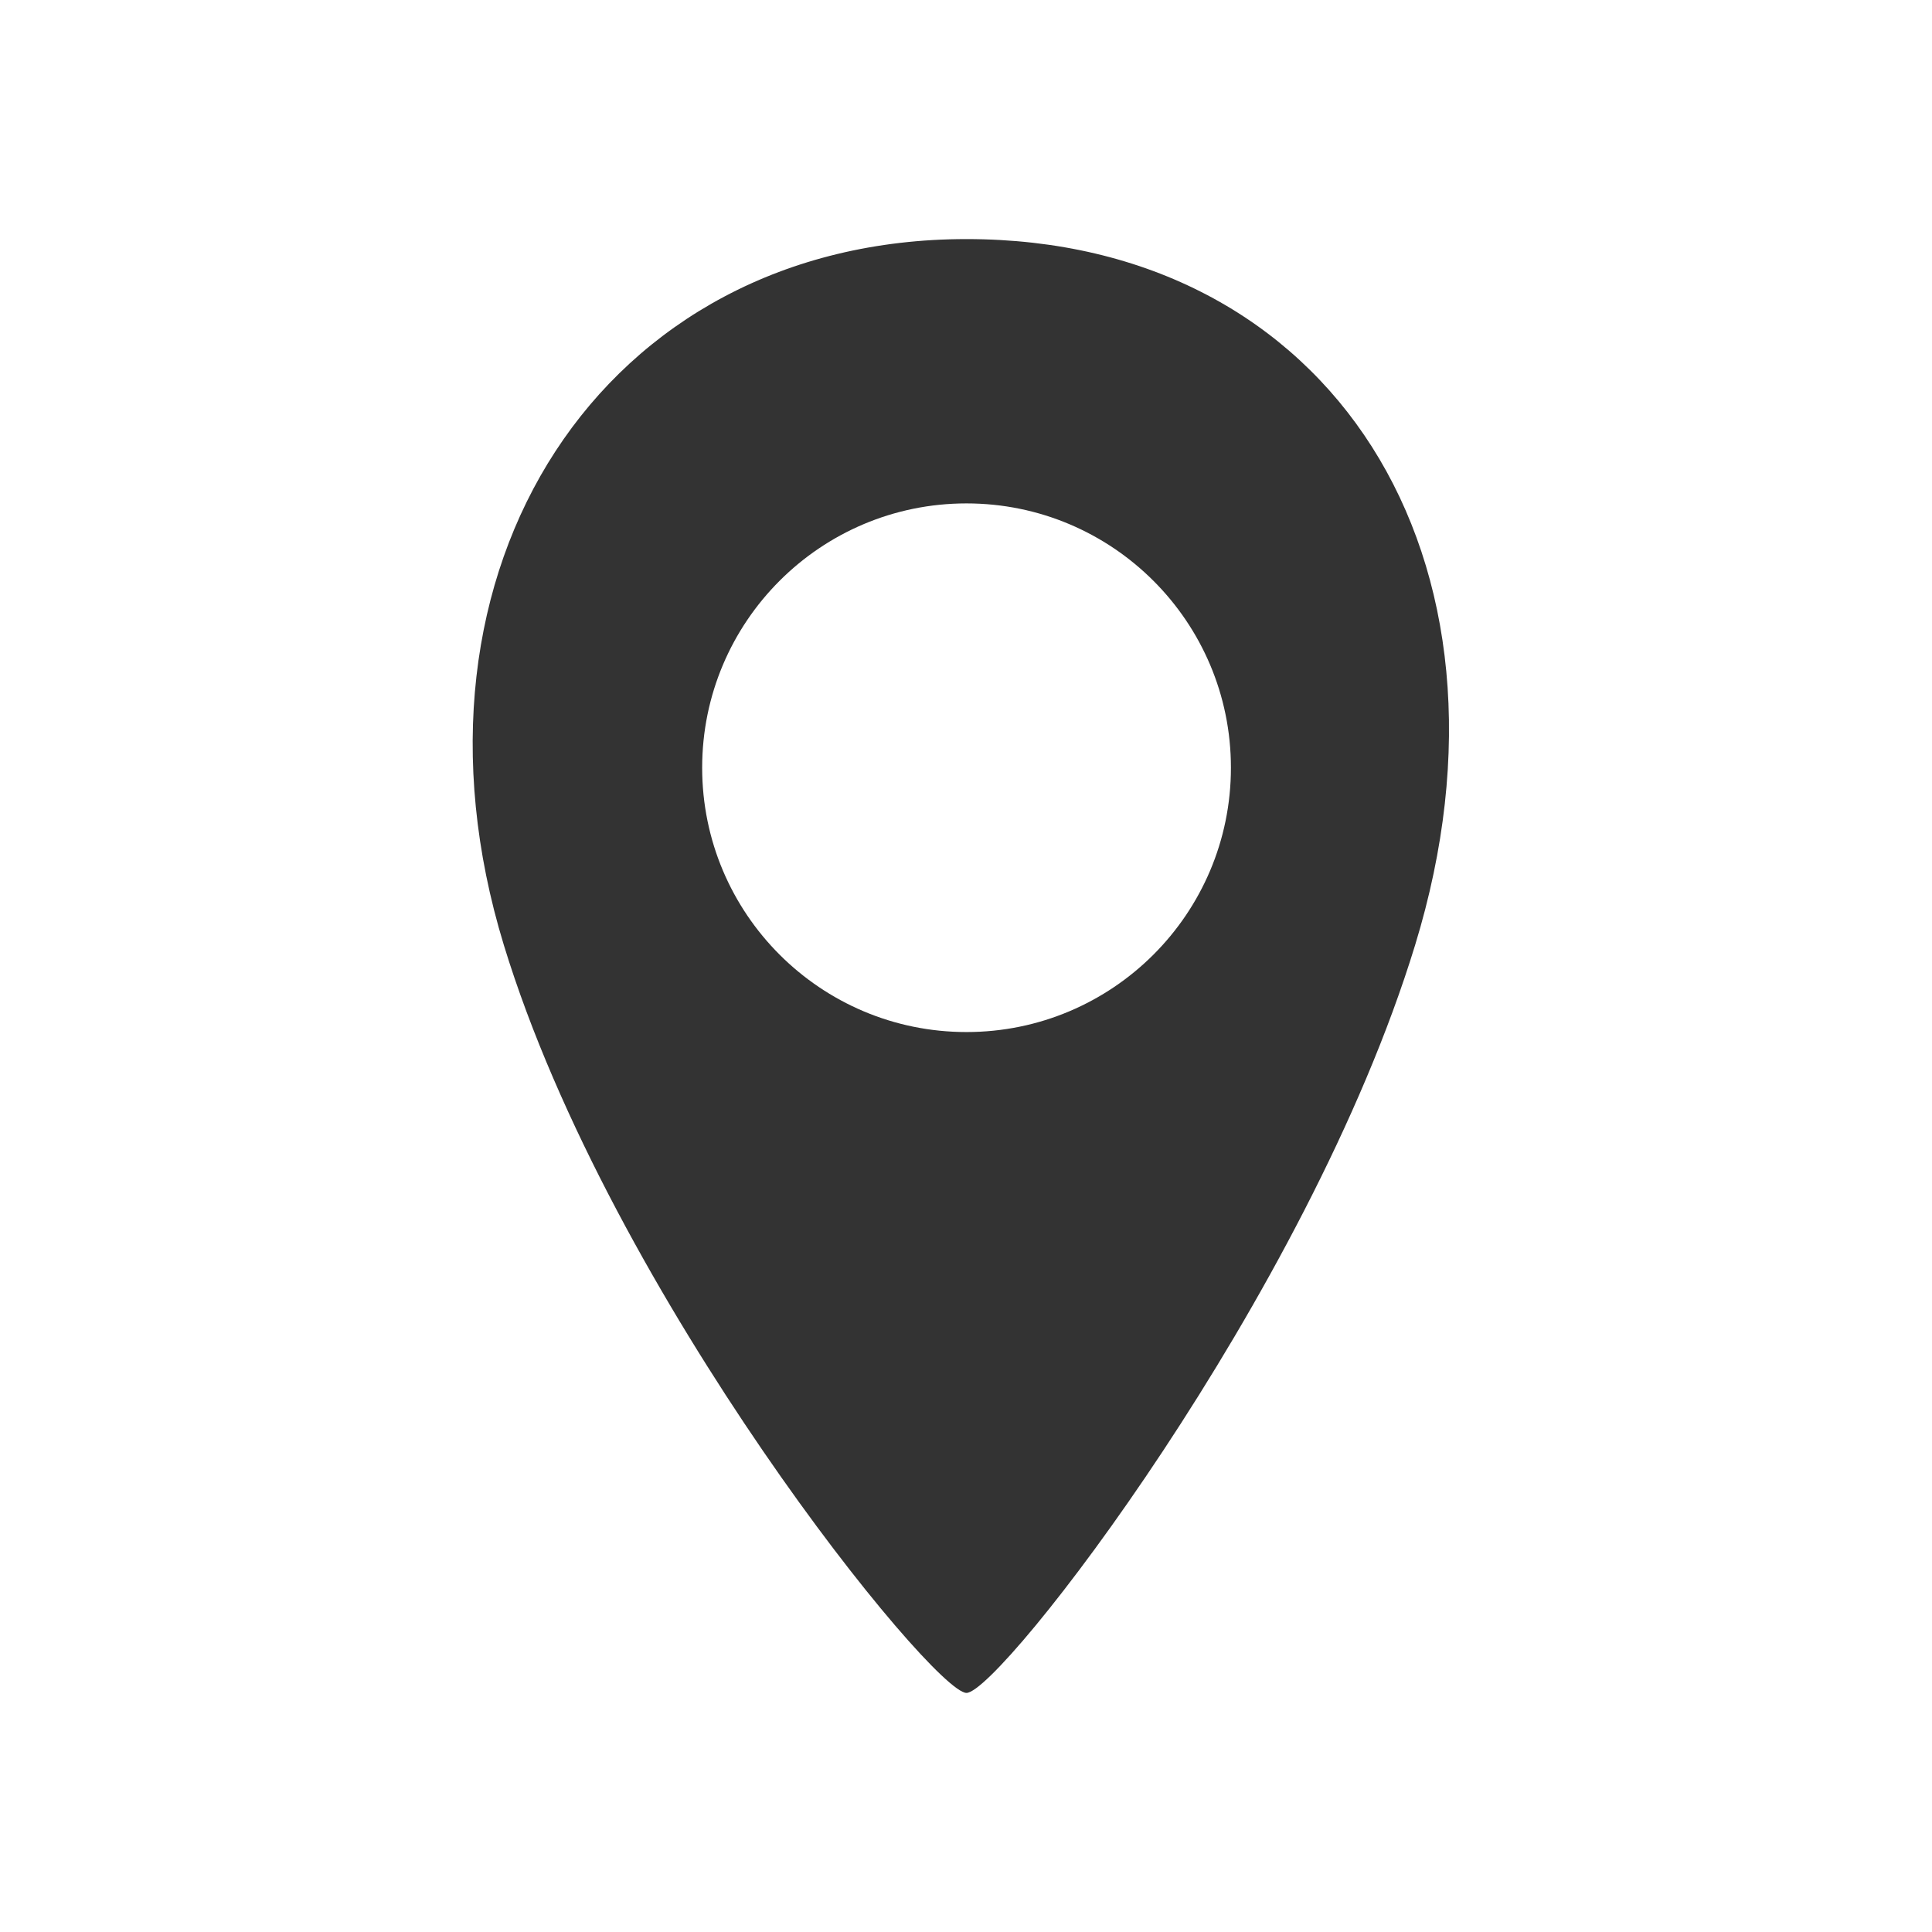<svg width="16" height="16" viewBox="0 0 16 16" fill="none" xmlns="http://www.w3.org/2000/svg">
<path fill-rule="evenodd" clip-rule="evenodd" d="M8.004 1.98C4.987 1.98 3.221 4.716 4.173 7.828C5.063 10.736 7.725 14.02 8.004 14.02C8.283 14.02 10.829 10.736 11.719 7.828C12.702 4.619 11.022 1.98 8.004 1.98ZM8.004 8.547C9.213 8.547 10.194 7.567 10.194 6.358C10.194 5.149 9.213 4.169 8.004 4.169C6.795 4.169 5.815 5.149 5.815 6.358C5.815 7.567 6.795 8.547 8.004 8.547Z" fill="#333333"/>
</svg>
